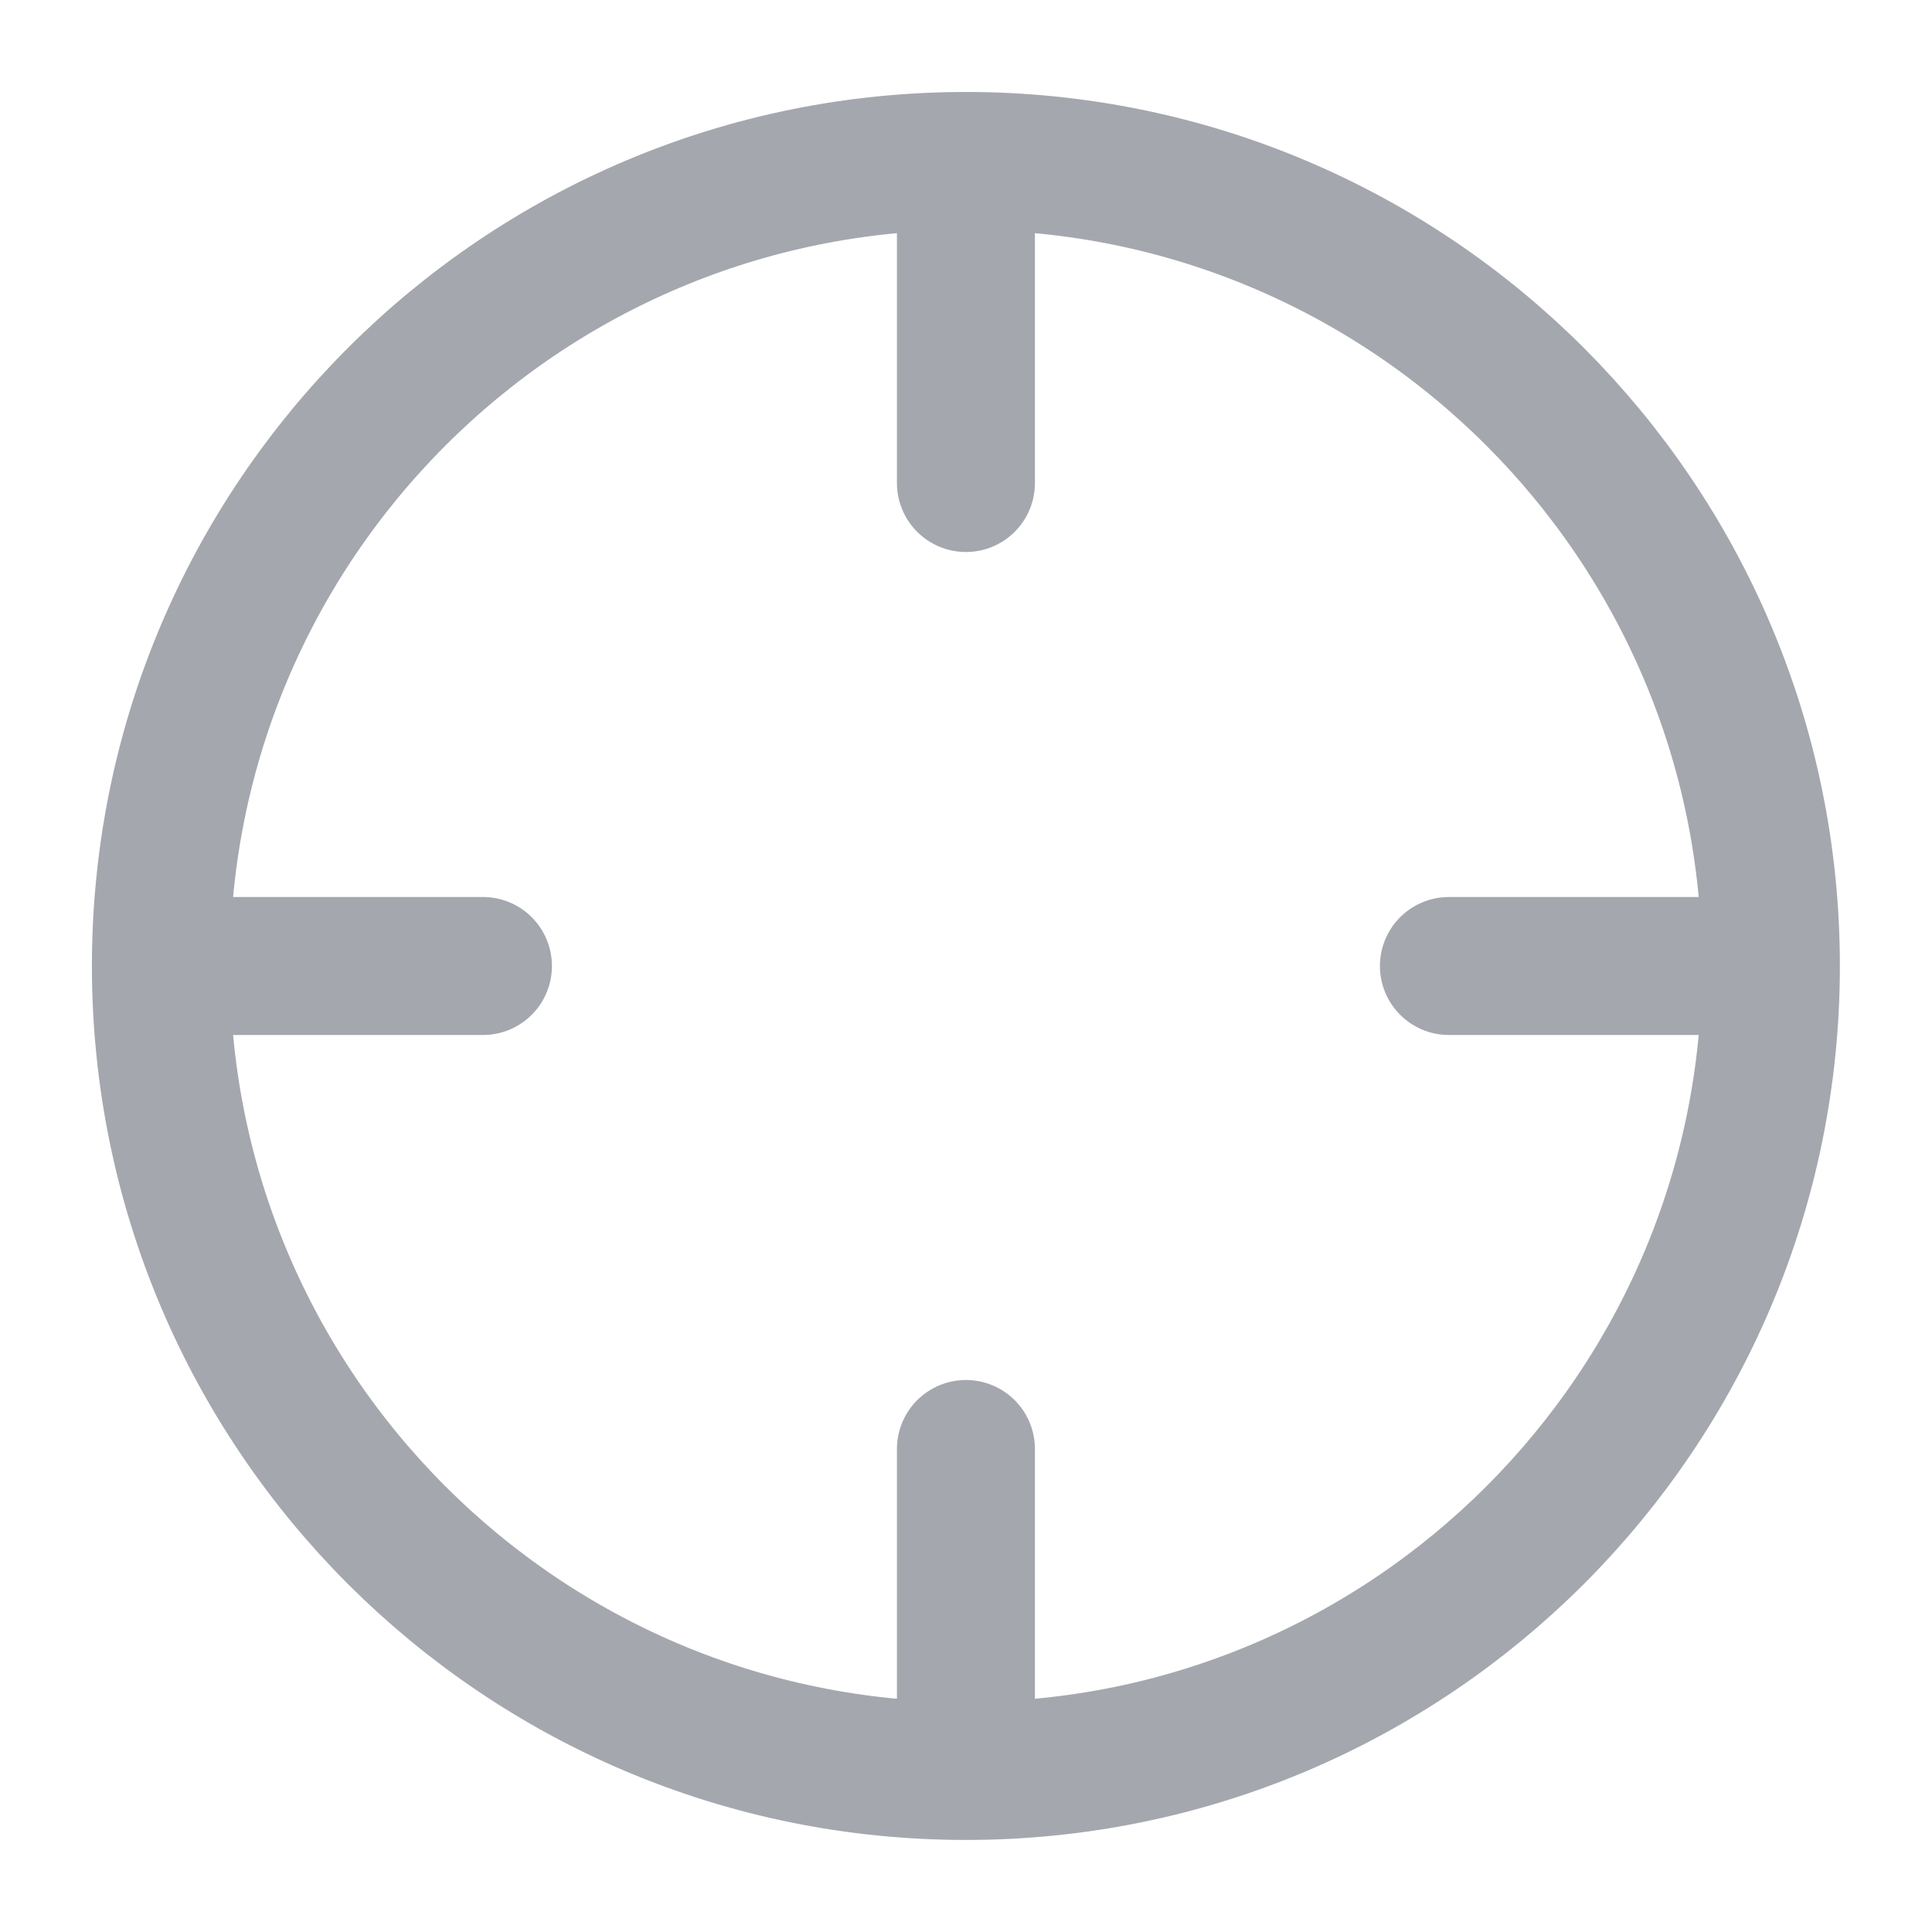 <svg width="28" height="28" viewBox="0 0 28 28" fill="none" xmlns="http://www.w3.org/2000/svg">
<path d="M25.665 14C25.665 20.443 20.442 25.666 13.999 25.666M25.665 14C25.665 7.556 20.442 2.333 13.999 2.333M25.665 14H20.999M13.999 25.666C7.555 25.666 2.332 20.443 2.332 14M13.999 25.666V21M2.332 14C2.332 7.556 7.555 2.333 13.999 2.333M2.332 14H6.999M13.999 2.333V7" stroke="#A4A7AE" stroke-width="2" stroke-linecap="round" stroke-linejoin="round"/>
</svg>
